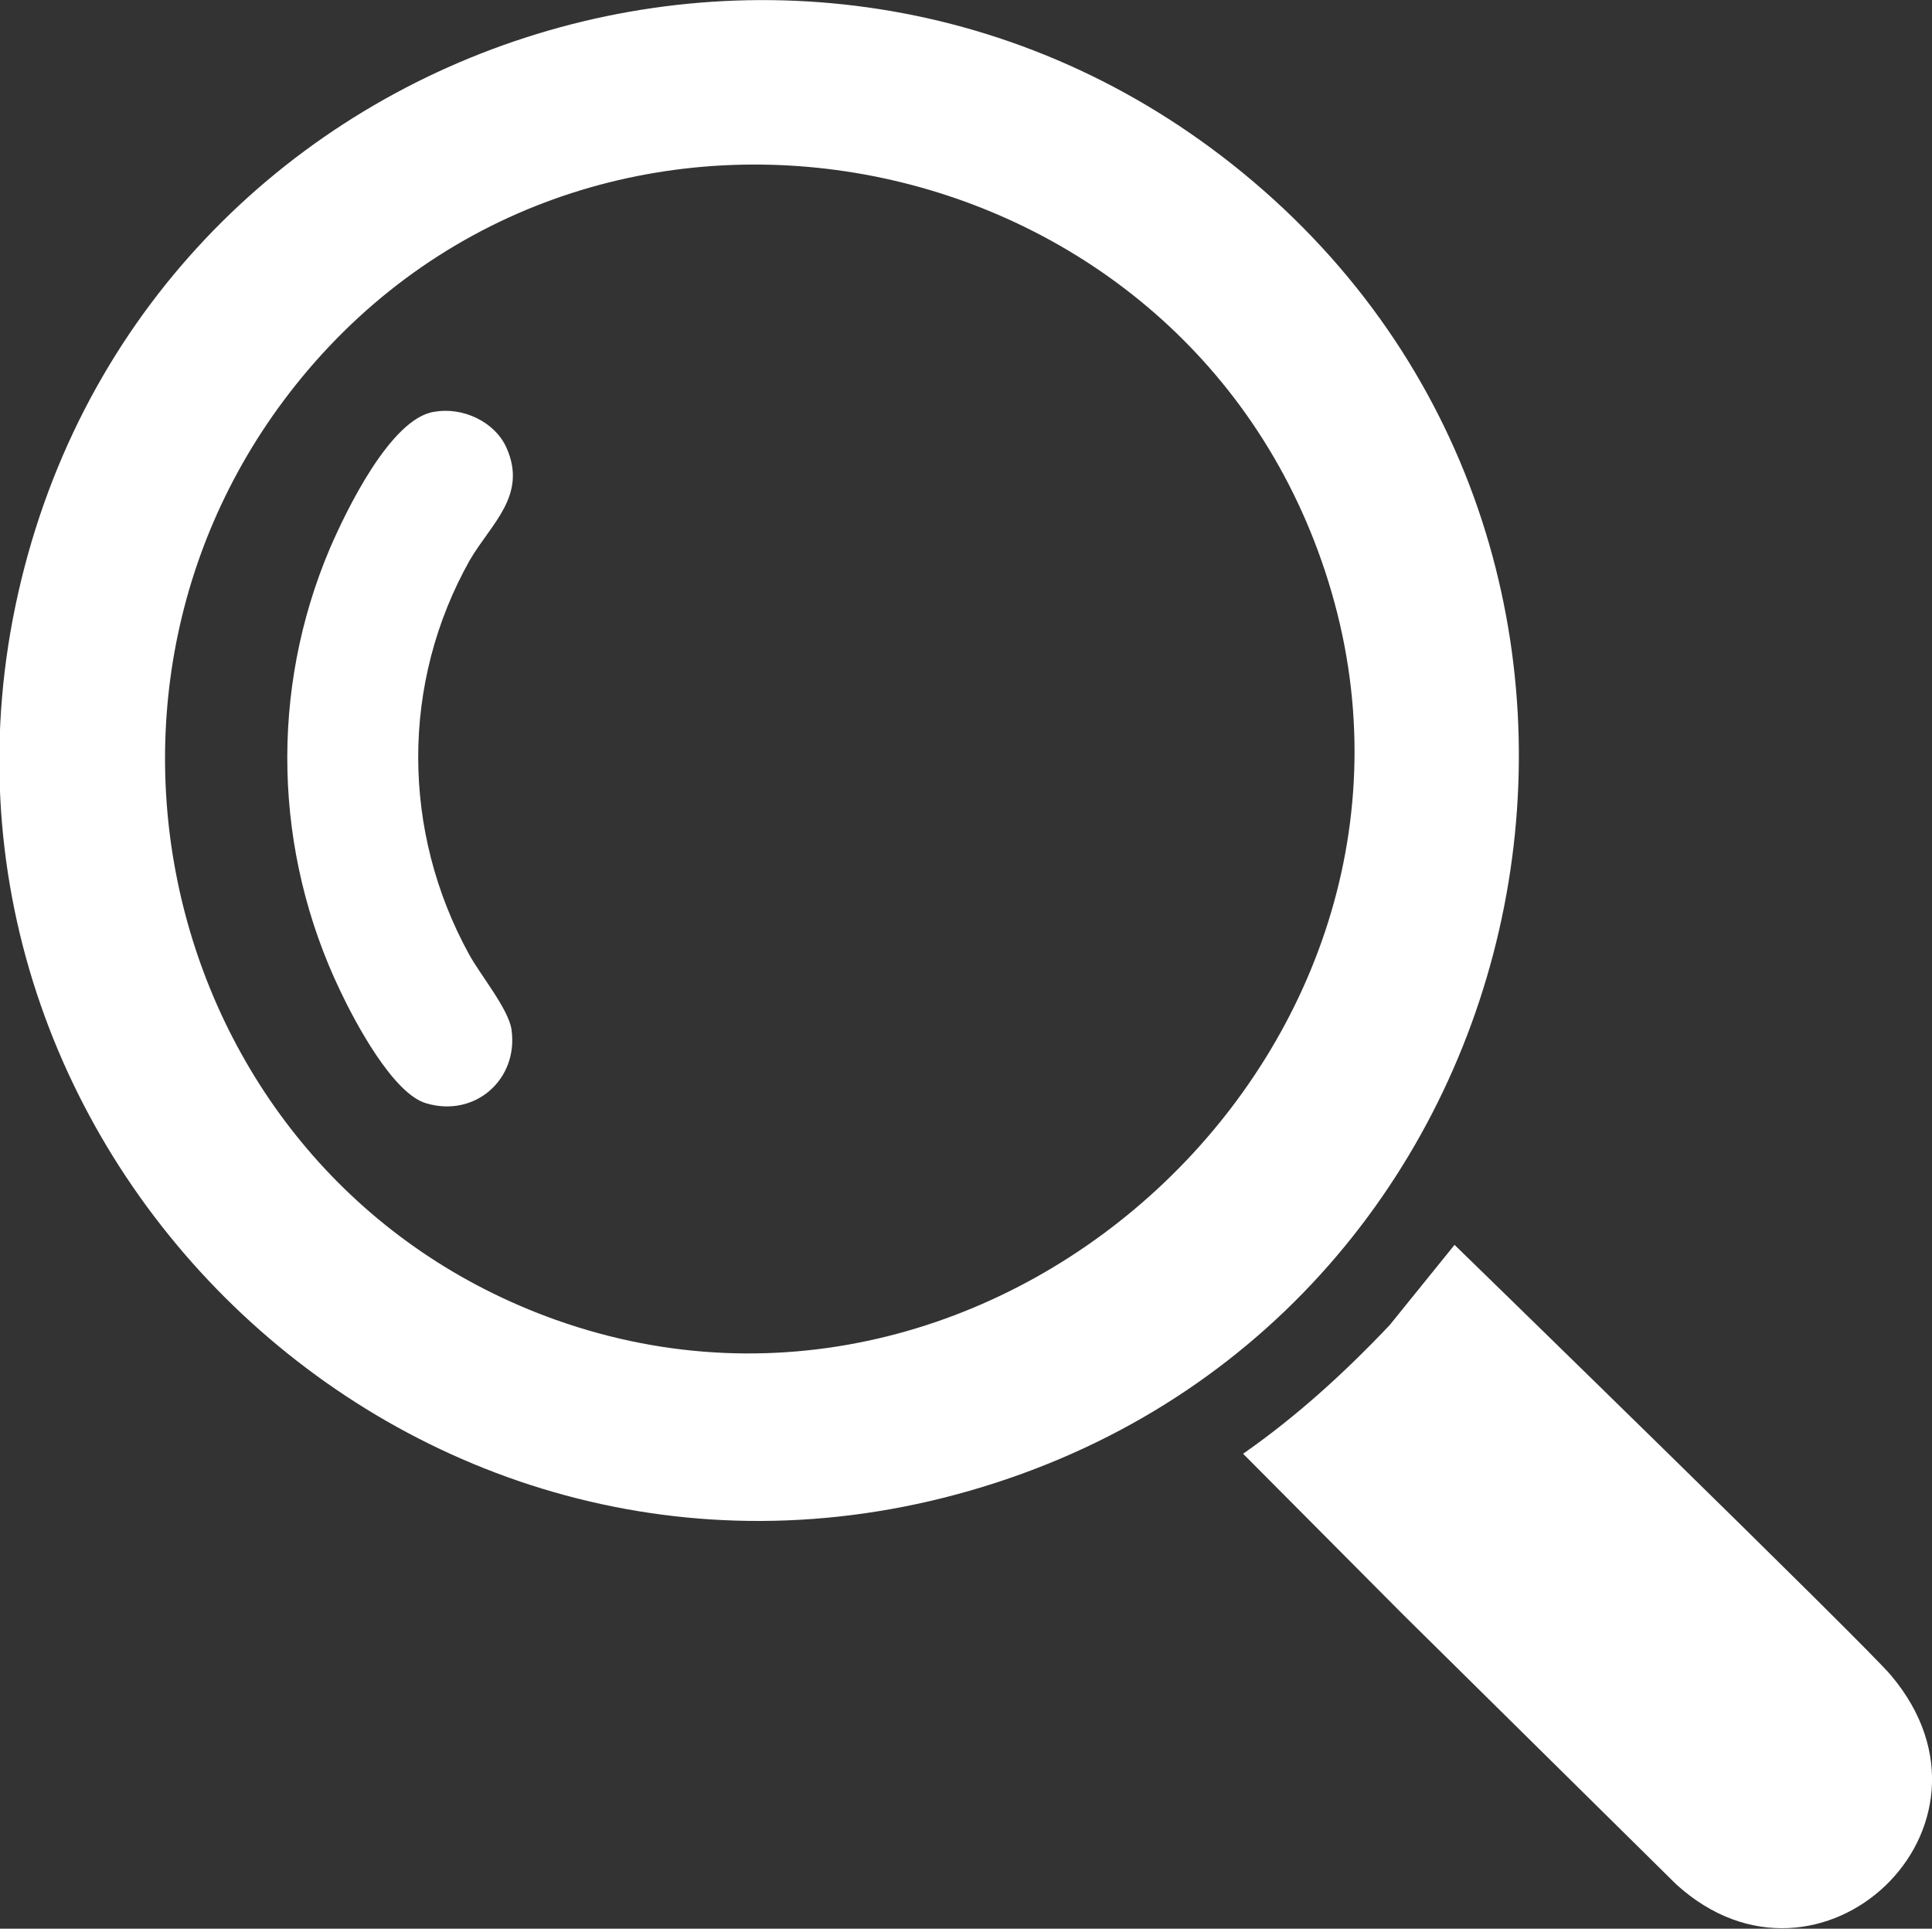 <?xml version="1.0" encoding="UTF-8"?>
<svg id="_レイヤー_2" data-name="レイヤー 2" xmlns="http://www.w3.org/2000/svg" viewBox="0 0 22.66 22.62">
  <rect x="0" y="0" width="22.66" height="22.62" fill="#333333" stroke="none"/>
  <defs>
    <style>
      .cls-1 {
        fill: #fff;
      }
    </style>
  </defs>
  <g id="_デザイン" data-name="デザイン">
    <g>
      <g id="Tgw0qb">
        <g>
          <path class="cls-1" d="M14.7,2.13c5.27,4.47,3.58,13.12-3.02,15.26S-1.18,13.66.18,7.11C1.57.44,9.56-2.23,14.7,2.13ZM3.69,4.25C.44,7.95,1.89,13.83,6.52,15.48c5.29,1.88,10.73-3.3,9.06-8.66C13.97,1.64,7.22.24,3.69,4.25Z"/>
          <path class="cls-1" d="M5.09,4.83c.33-.06.71.11.85.42.25.56-.18.89-.43,1.32-.81,1.44-.8,3.18-.01,4.62.13.24.47.65.5.89.08.58-.43,1.03-1,.86-.39-.11-.84-.96-1.01-1.32-.78-1.63-.83-3.52-.12-5.19.19-.44.71-1.52,1.22-1.6Z"/>
        </g>
      </g>
      <path class="cls-1" d="M22.18,19.65c-.27-.33-5.12-5.05-5.12-5.05l-.76.94c-.53.56-1.09,1.07-1.72,1.51,0,0,1.88,1.89,1.88,1.89l3.2,3.16c1.68,1.53,4.02-.67,2.52-2.45Z"/>
    </g>
  </g>
</svg>